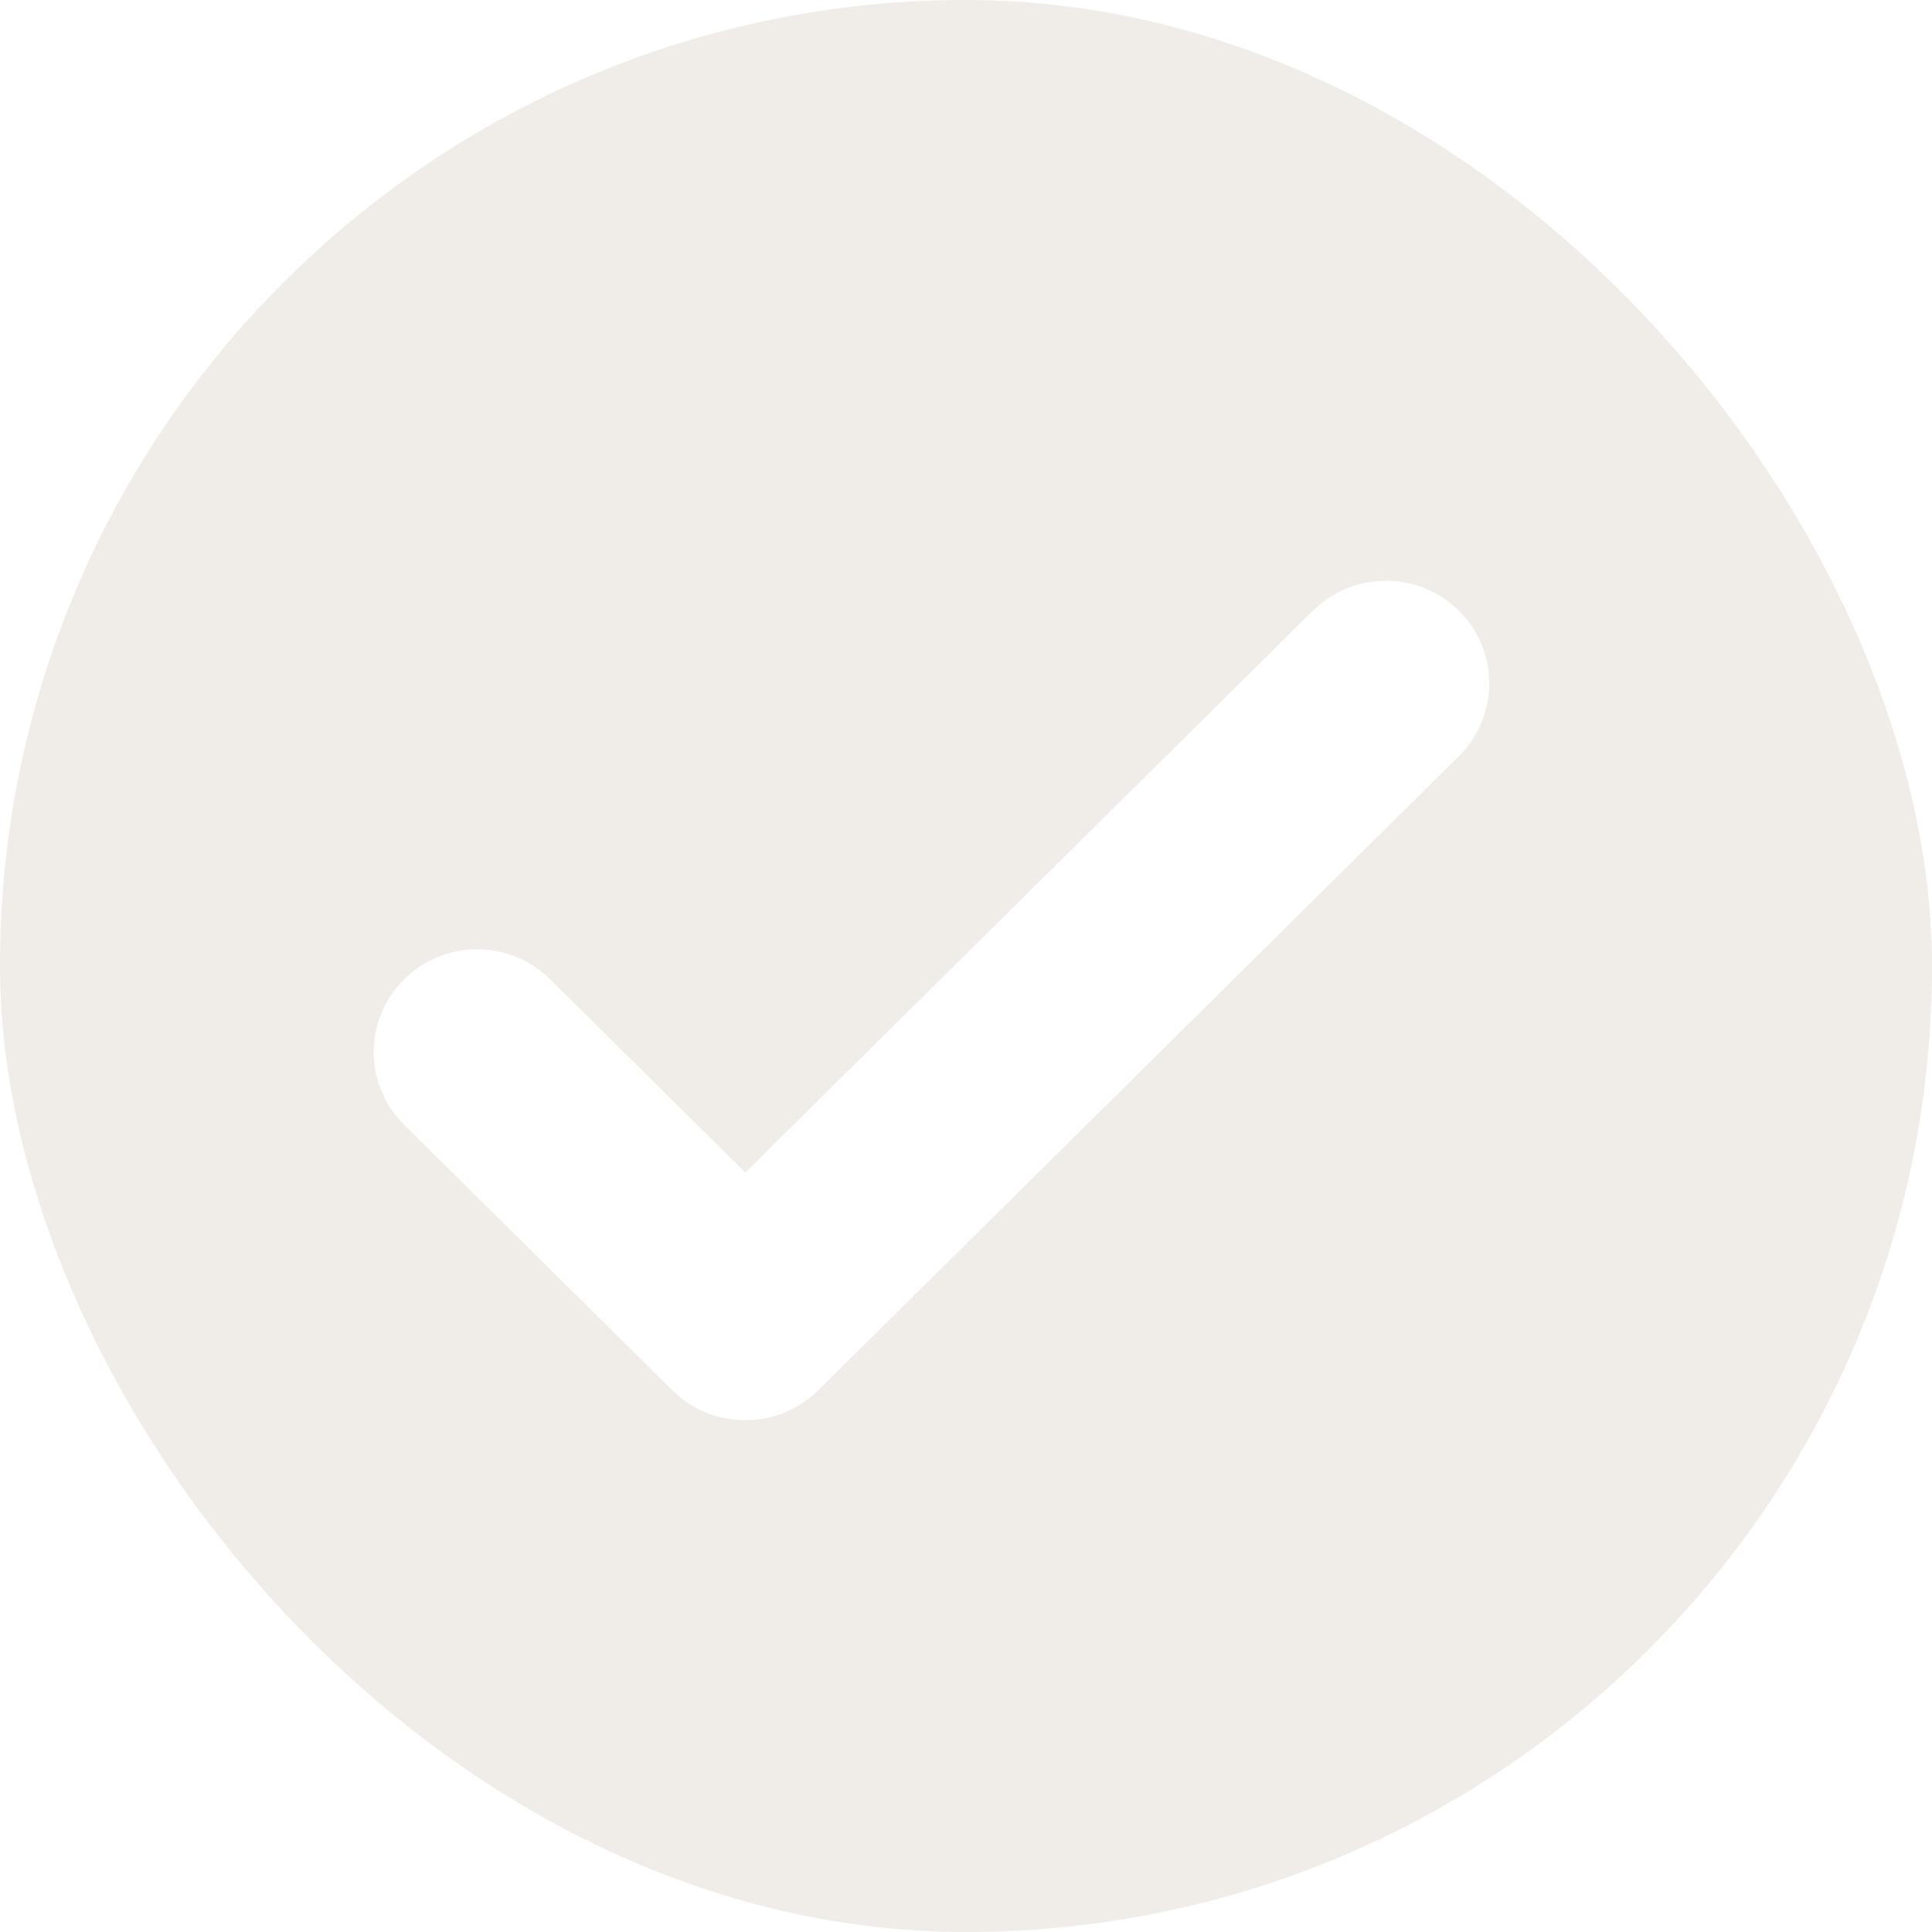 <svg width="21" height="21" viewBox="0 0 21 21" fill="none" xmlns="http://www.w3.org/2000/svg">
<g id="Group 11 Copy">
<rect id="Rectangle 760" y="-0" width="21" height="21" rx="10.5" fill="#F0ECE8"/>
<g id="Path" filter="url(#filter0_d_1295_30918)">
<path d="M15.549 6.949C15.281 6.683 14.847 6.683 14.579 6.949L8.101 13.36L5.671 10.955C5.403 10.69 4.969 10.69 4.701 10.955C4.433 11.22 4.433 11.65 4.701 11.915L7.616 14.801C7.884 15.066 8.318 15.066 8.586 14.801L15.549 7.909C15.817 7.644 15.817 7.213 15.549 6.949Z" fill="white"/>
</g>
<g id="Path (Stroke)" filter="url(#filter1_d_1295_30918)">
<path fill-rule="evenodd" clip-rule="evenodd" d="M14.271 6.638C14.71 6.204 15.419 6.204 15.857 6.638C16.298 7.074 16.298 7.784 15.857 8.22L8.894 15.112C8.455 15.546 7.747 15.546 7.308 15.112L4.393 12.226C4.393 12.226 4.393 12.226 4.393 12.226C3.952 11.79 3.952 11.08 4.393 10.644M14.271 6.638L8.101 12.745L5.979 10.644C5.979 10.644 5.979 10.644 5.979 10.644C5.54 10.21 4.831 10.21 4.393 10.644M15.242 7.26C15.144 7.163 14.985 7.163 14.887 7.26L8.101 13.976L5.363 11.266C5.265 11.169 5.106 11.169 5.008 11.266C4.914 11.36 4.914 11.511 5.008 11.604L7.924 14.49C7.924 14.49 7.924 14.49 7.924 14.49C8.021 14.586 8.181 14.586 8.278 14.49L15.242 7.598C15.242 7.598 15.242 7.598 15.242 7.598C15.336 7.505 15.336 7.353 15.242 7.26Z" fill="white"/>
</g>
</g>
<defs>
<filter id="filter0_d_1295_30918" x="1" y="3.25" width="18.25" height="15.25" filterUnits="userSpaceOnUse" color-interpolation-filters="sRGB">
<feFlood flood-opacity="0" result="BackgroundImageFix"/>
<feColorMatrix in="SourceAlpha" type="matrix" values="0 0 0 0 0 0 0 0 0 0 0 0 0 0 0 0 0 0 127 0" result="hardAlpha"/>
<feOffset/>
<feGaussianBlur stdDeviation="1.75"/>
<feColorMatrix type="matrix" values="0 0 0 0 1 0 0 0 0 1 0 0 0 0 1 0 0 0 0.268 0"/>
<feBlend mode="normal" in2="BackgroundImageFix" result="effect1_dropShadow_1295_30918"/>
<feBlend mode="normal" in="SourceGraphic" in2="effect1_dropShadow_1295_30918" result="shape"/>
</filter>
<filter id="filter1_d_1295_30918" x="0.562" y="2.812" width="19.125" height="16.125" filterUnits="userSpaceOnUse" color-interpolation-filters="sRGB">
<feFlood flood-opacity="0" result="BackgroundImageFix"/>
<feColorMatrix in="SourceAlpha" type="matrix" values="0 0 0 0 0 0 0 0 0 0 0 0 0 0 0 0 0 0 127 0" result="hardAlpha"/>
<feOffset/>
<feGaussianBlur stdDeviation="1.75"/>
<feColorMatrix type="matrix" values="0 0 0 0 1 0 0 0 0 1 0 0 0 0 1 0 0 0 0.268 0"/>
<feBlend mode="normal" in2="BackgroundImageFix" result="effect1_dropShadow_1295_30918"/>
<feBlend mode="normal" in="SourceGraphic" in2="effect1_dropShadow_1295_30918" result="shape"/>
</filter>
</defs>
</svg>

